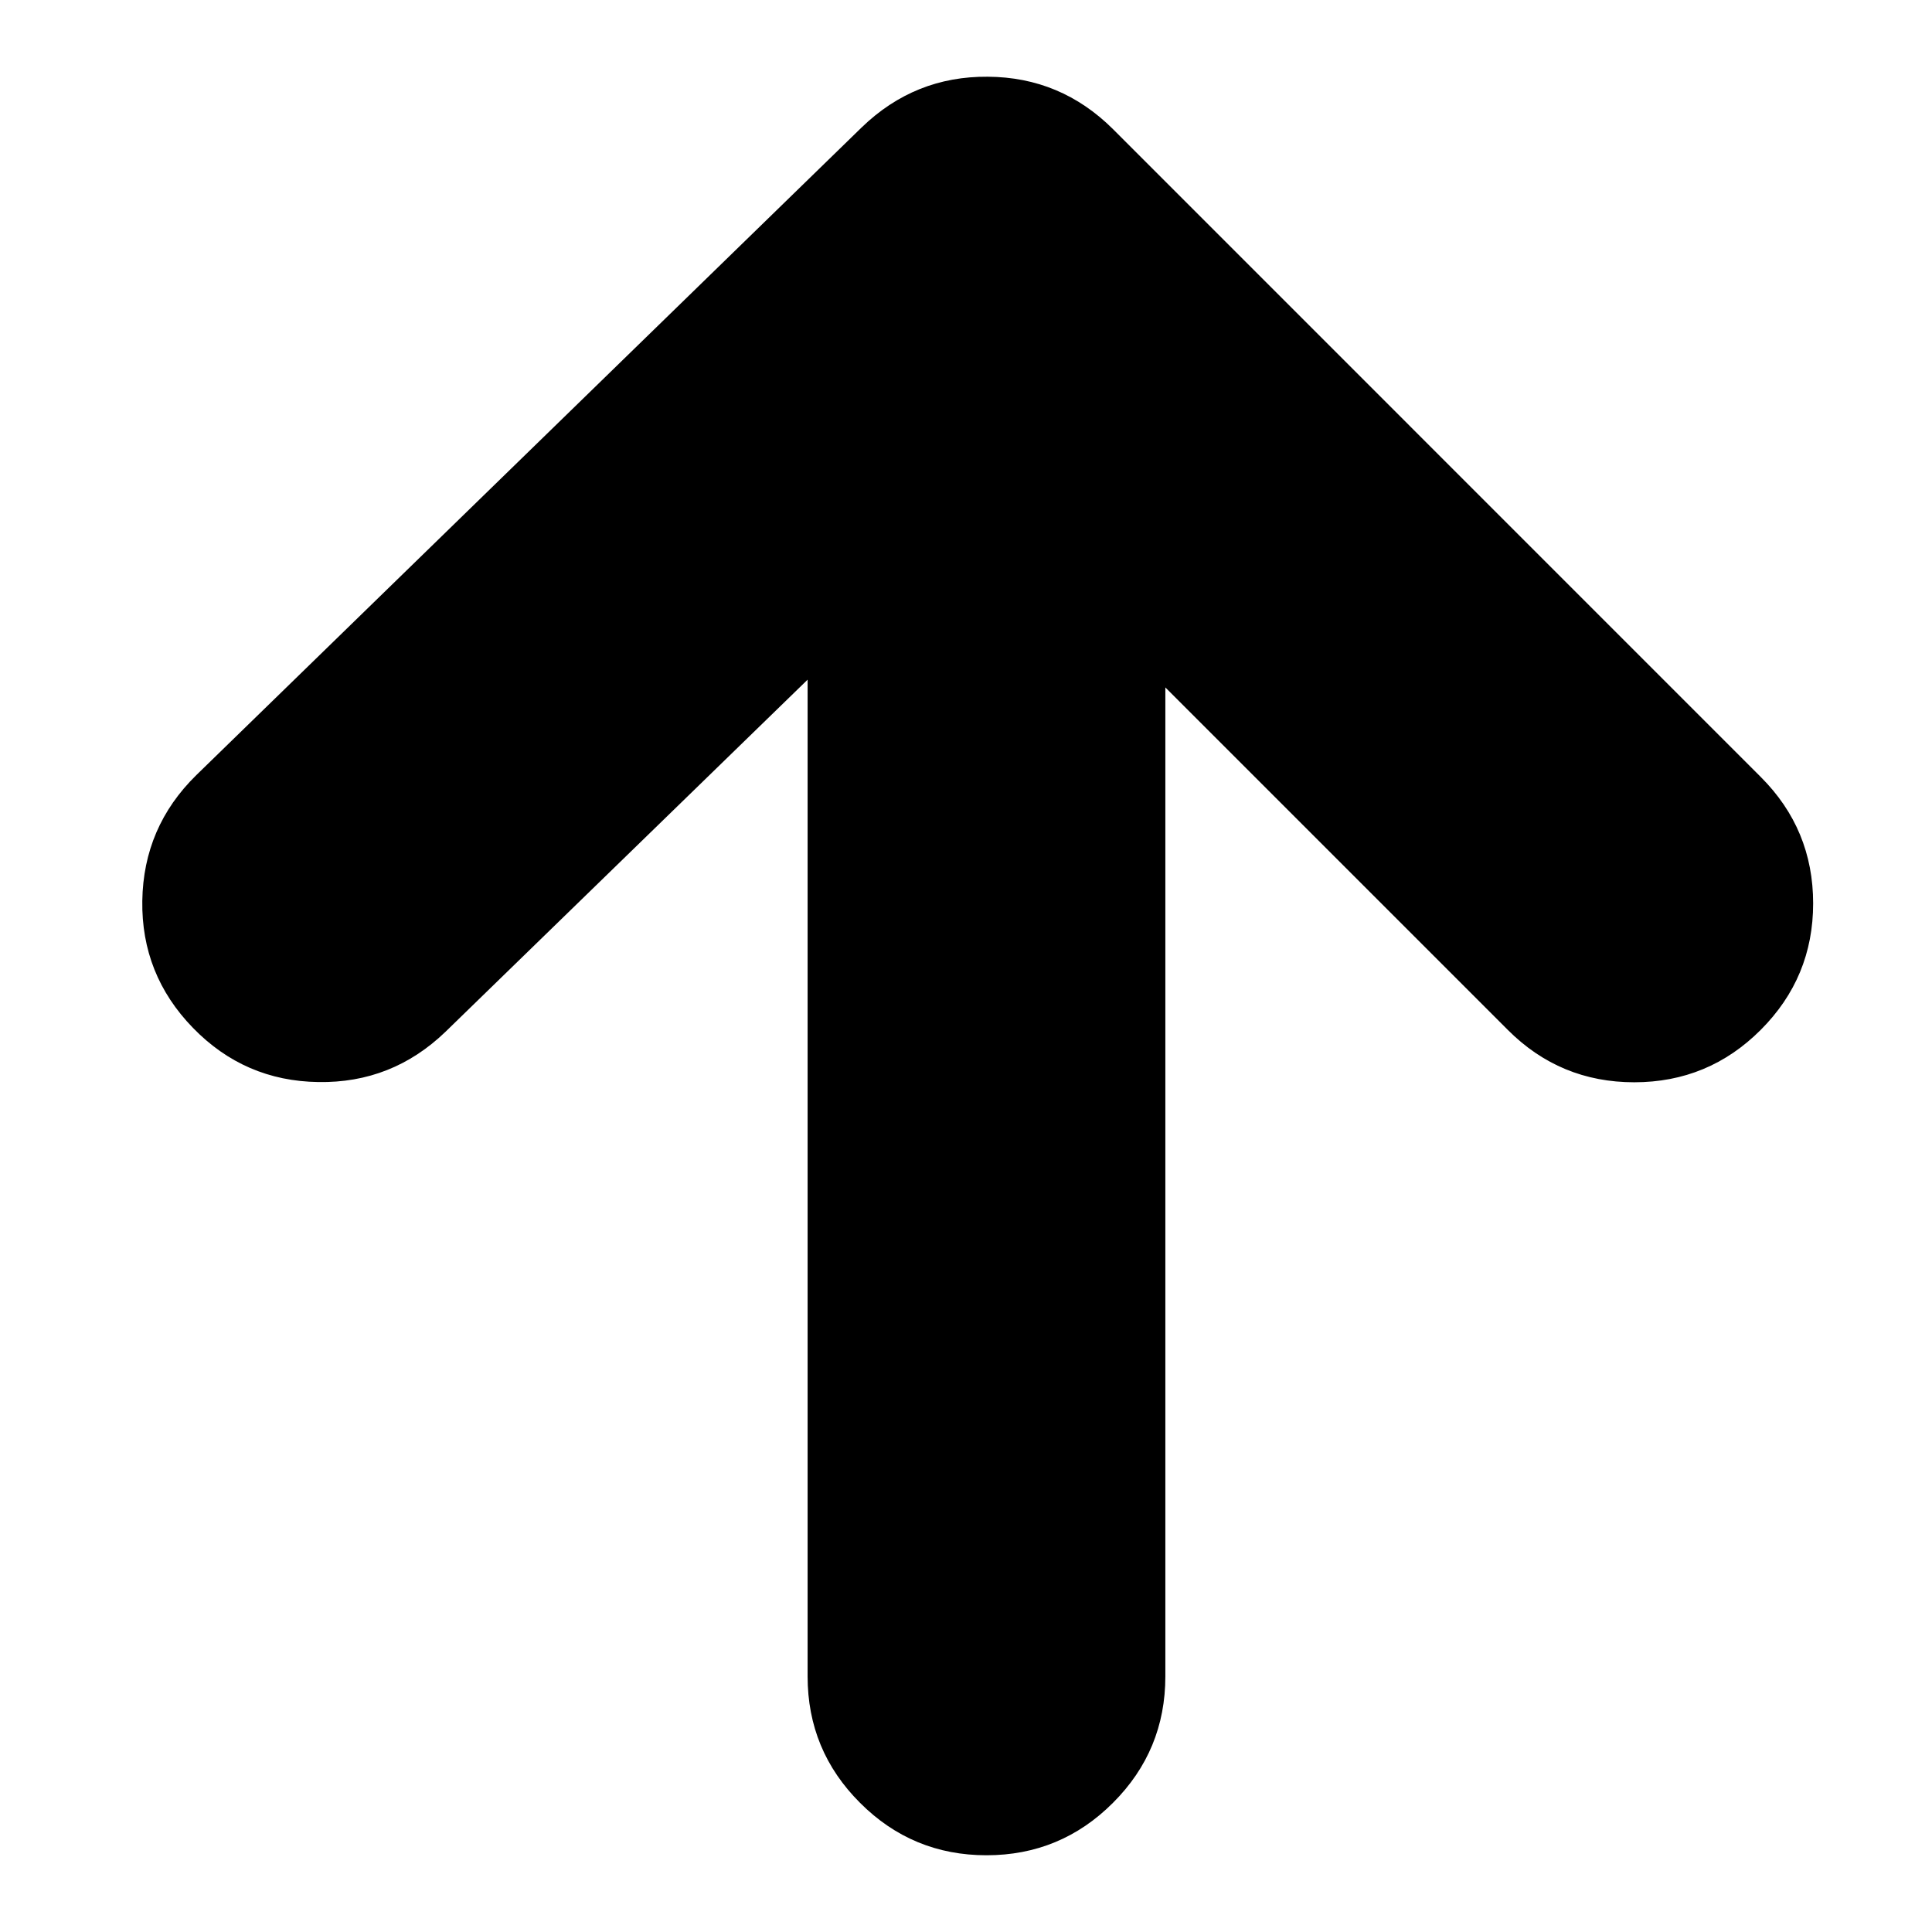 <?xml version="1.0" encoding="UTF-8"?>
<!-- The Best Svg Icon site in the world: iconSvg.co, Visit us! https://iconsvg.co -->
<svg fill="#000000" width="800px" height="800px" version="1.1" viewBox="144 144 512 512" xmlns="http://www.w3.org/2000/svg">
 <path d="m452.83 588.26c0 13.086-4.625 24.262-13.883 33.508-9.246 9.258-20.422 13.895-33.52 13.895-13.086 0-24.273-4.637-33.508-13.895-9.266-9.246-13.895-20.422-13.895-33.508v-264.14l-95.945 93.293c-9.453 9.109-20.695 13.559-33.715 13.34-13.043-0.184-24.121-4.977-33.246-14.375-9.125-9.398-13.602-20.621-13.406-33.648 0.195-13.059 4.973-24.16 14.309-33.312l176.36-171.68c9.359-9.039 20.477-13.512 33.387-13.406 12.898 0.078 23.953 4.707 33.18 13.883l171.66 171.68c9.266 9.246 13.895 20.422 13.895 33.516 0 13.082-4.629 24.254-13.895 33.52-9.246 9.258-20.422 13.883-33.52 13.883-13.086 0-24.262-4.625-33.508-13.883l-90.75-90.75z" fill-rule="evenodd"/>
</svg>